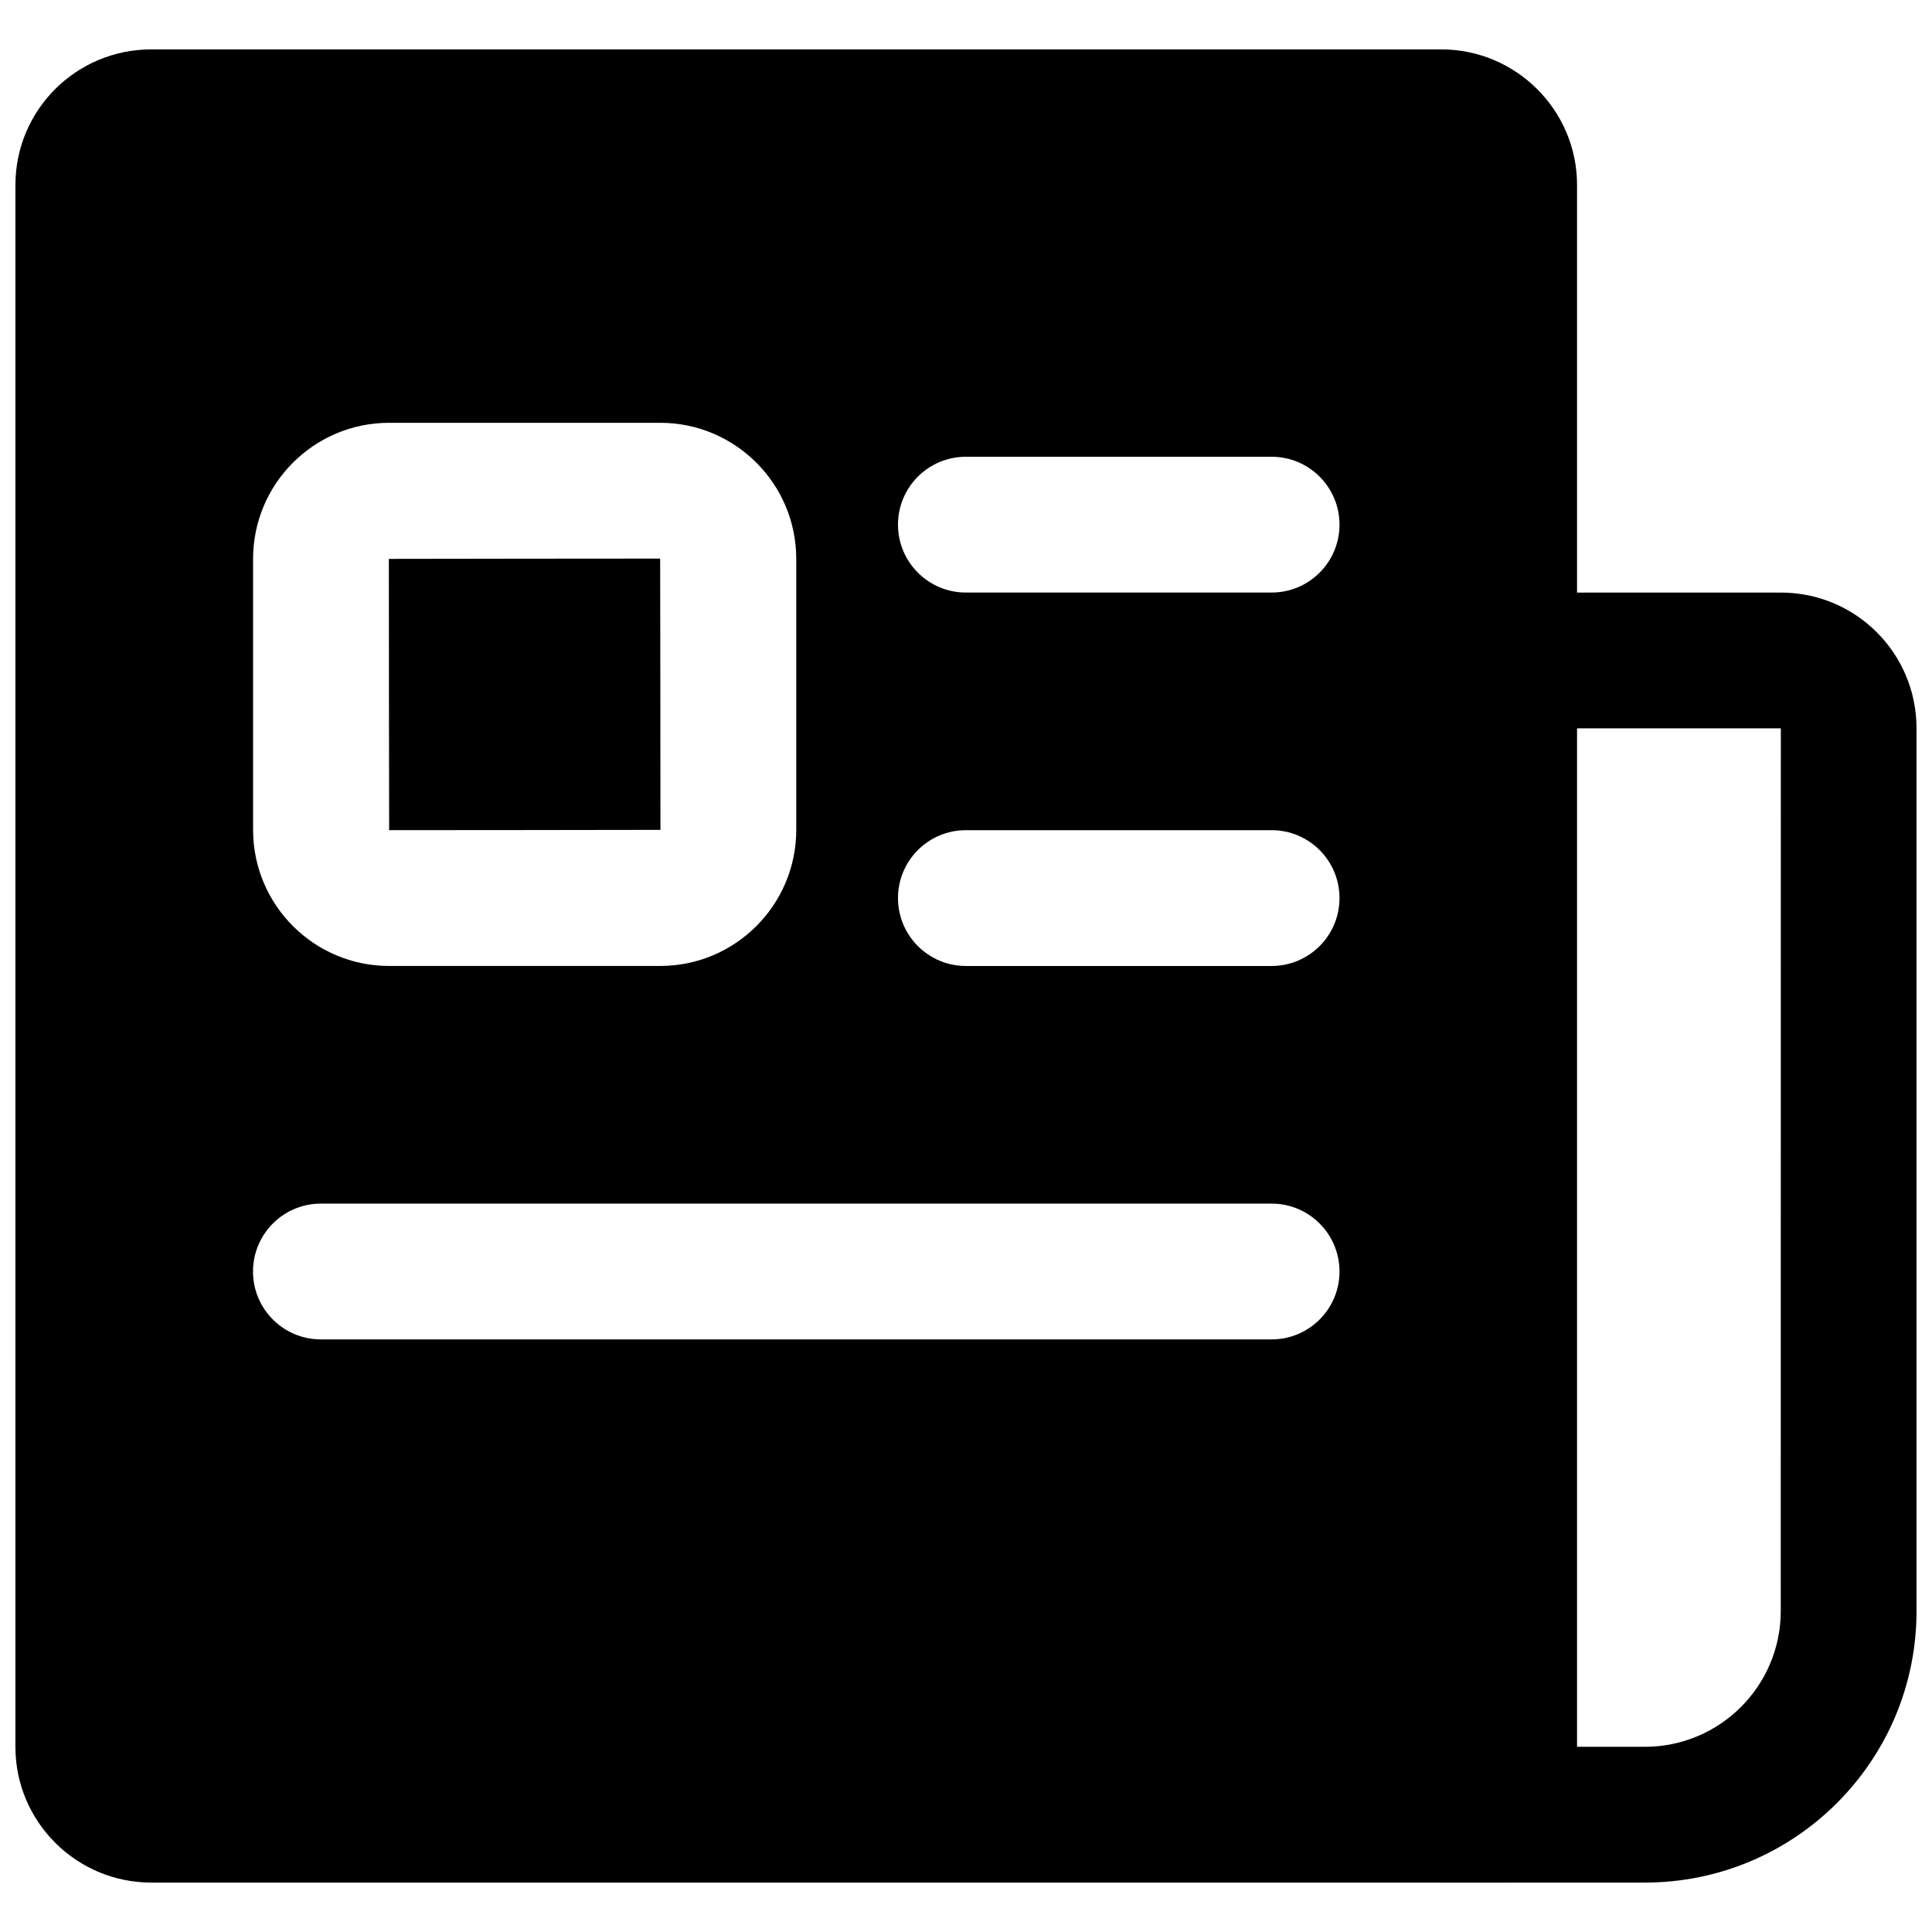 <?xml version="1.0" encoding="UTF-8"?>
<!-- Uploaded to: SVG Repo, www.svgrepo.com, Generator: SVG Repo Mixer Tools -->
<svg width="800px" height="800px" version="1.1" viewBox="144 144 512 512" xmlns="http://www.w3.org/2000/svg">
 <defs>
  <clipPath id="b">
   <path d="m148.09 157h413.91v486h-413.91z"/>
  </clipPath>
  <clipPath id="a">
   <path d="m507 301h144.9v342h-144.9z"/>
  </clipPath>
 </defs>
 <g>
  <g clip-path="url(#b)">
   <path d="m148.09 193.01c0-19.84 16.098-35.922 36-35.922h341.84c19.887 0 36.004 16.164 36.004 35.922v431.88c0 9.949-8.082 18.012-18.047 18.012h-359.8c-19.883 0-36-16.164-36-35.922zm332.9 108.02c9.938 0 17.992-8.055 17.992-17.992s-8.055-17.992-17.992-17.992h-81.02c-9.938 0-17.992 8.055-17.992 17.992s8.055 17.992 17.992 17.992zm0 98.965c9.938 0 17.992-8.059 17.992-17.996s-8.055-17.992-17.992-17.992h-81.02c-9.938 0-17.992 8.055-17.992 17.992s8.055 17.996 17.992 17.996zm0 98.961c9.938 0 17.992-8.055 17.992-17.992s-8.055-17.992-17.992-17.992h-251.95c-9.938 0-17.992 8.055-17.992 17.992s8.055 17.992 17.992 17.992zm-269.92-135.03c0 19.898 16.148 36.066 36.062 36.066h71.82c19.898 0 36.062-16.152 36.062-36.066v-71.816c0-19.898-16.152-36.062-36.062-36.062h-71.82c-19.898 0-36.062 16.148-36.062 36.062zm107.88-71.895c0.031 0 0.074 71.895 0.074 71.895 0 0.031-71.895 0.078-71.895 0.078-0.031 0-0.078-71.895-0.078-71.895 0-0.031 71.898-0.078 71.898-0.078z" fill-rule="evenodd"/>
  </g>
  <g clip-path="url(#a)">
   <path d="m615.94 337.02c0.008 0-0.023 233.91-0.023 233.91 0 19.871-16.125 35.988-36.016 35.988h-53.953c-9.938 0-17.992 8.055-17.992 17.992s8.055 17.992 17.992 17.992h53.953c39.762 0 72-32.223 72-71.973v-233.89c0-19.926-16.078-36.004-35.961-36.004h-63c-9.938 0-17.992 8.055-17.992 17.992s8.055 17.996 17.992 17.996z" fill-rule="evenodd"/>
  </g>
 </g>
</svg>